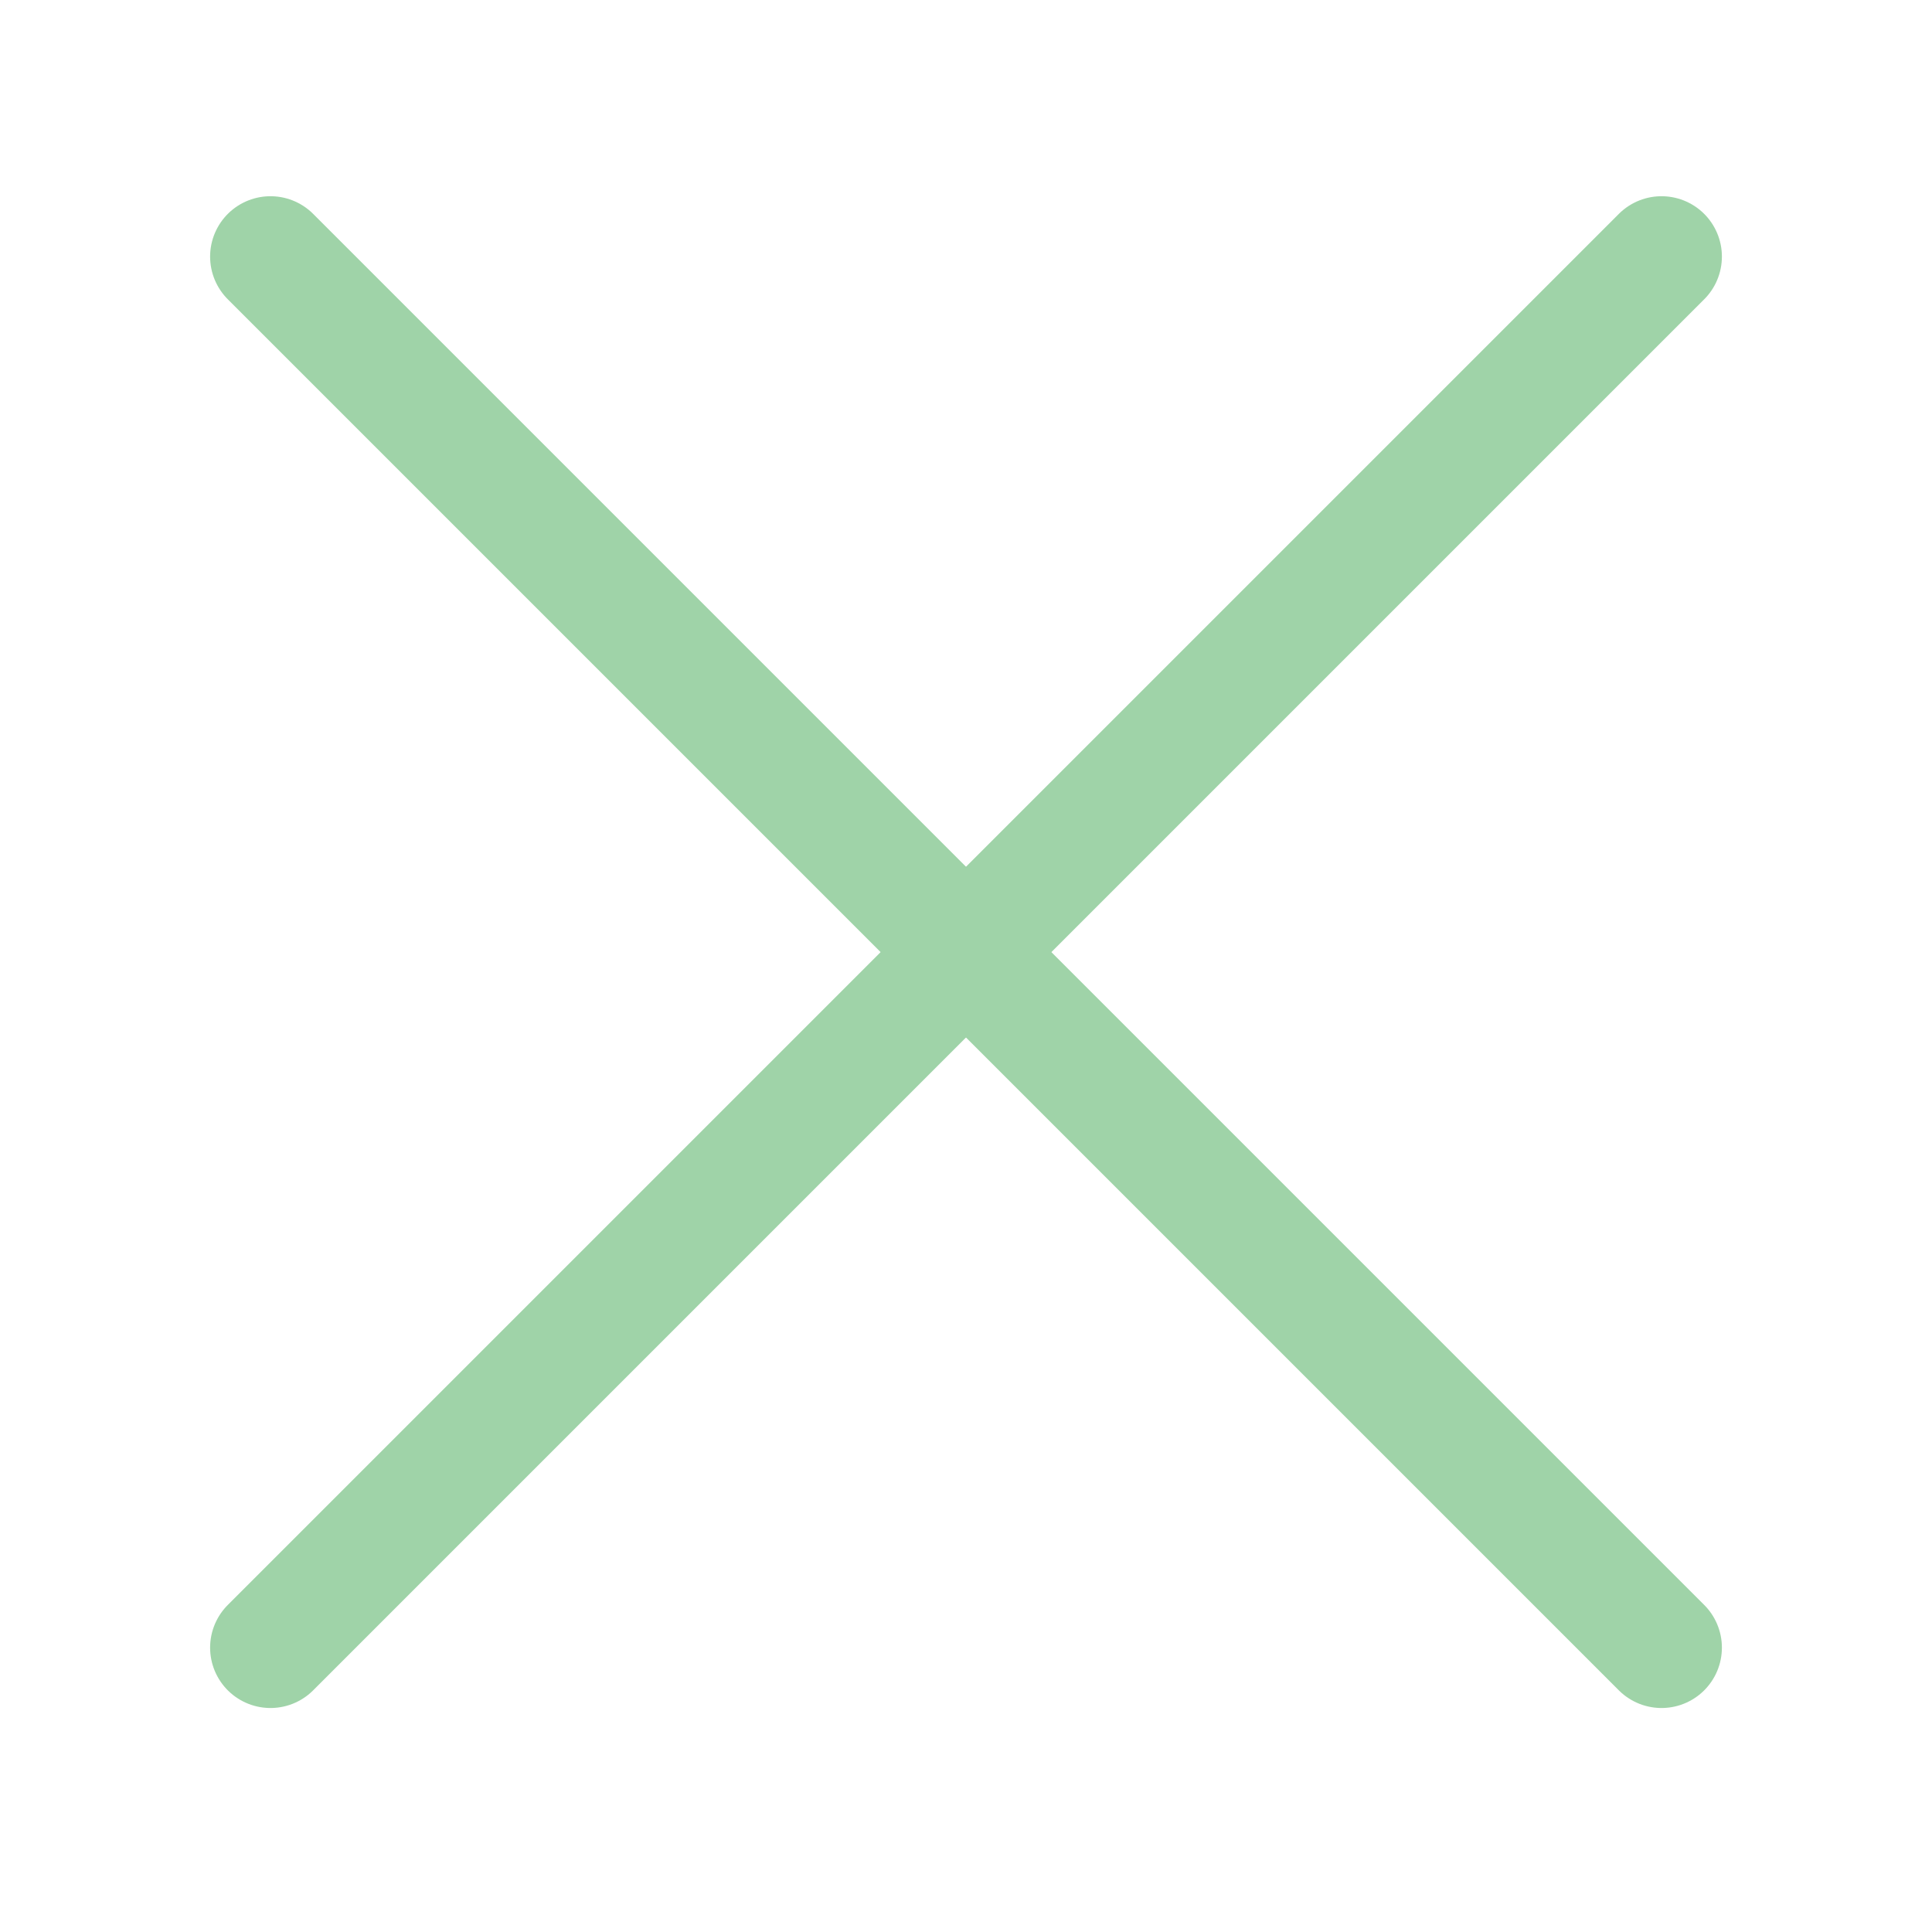 <svg width="16" height="16" viewBox="0 0 16 16" fill="none" xmlns="http://www.w3.org/2000/svg">
<path d="M2.24 13.645L13.76 2.125" stroke="#9FD3A8" stroke-linecap="round" stroke-linejoin="round"/>
<path d="M2.24 2.125L13.76 13.645" stroke="#9FD3A8" stroke-linecap="round" stroke-linejoin="round"/>
</svg>
